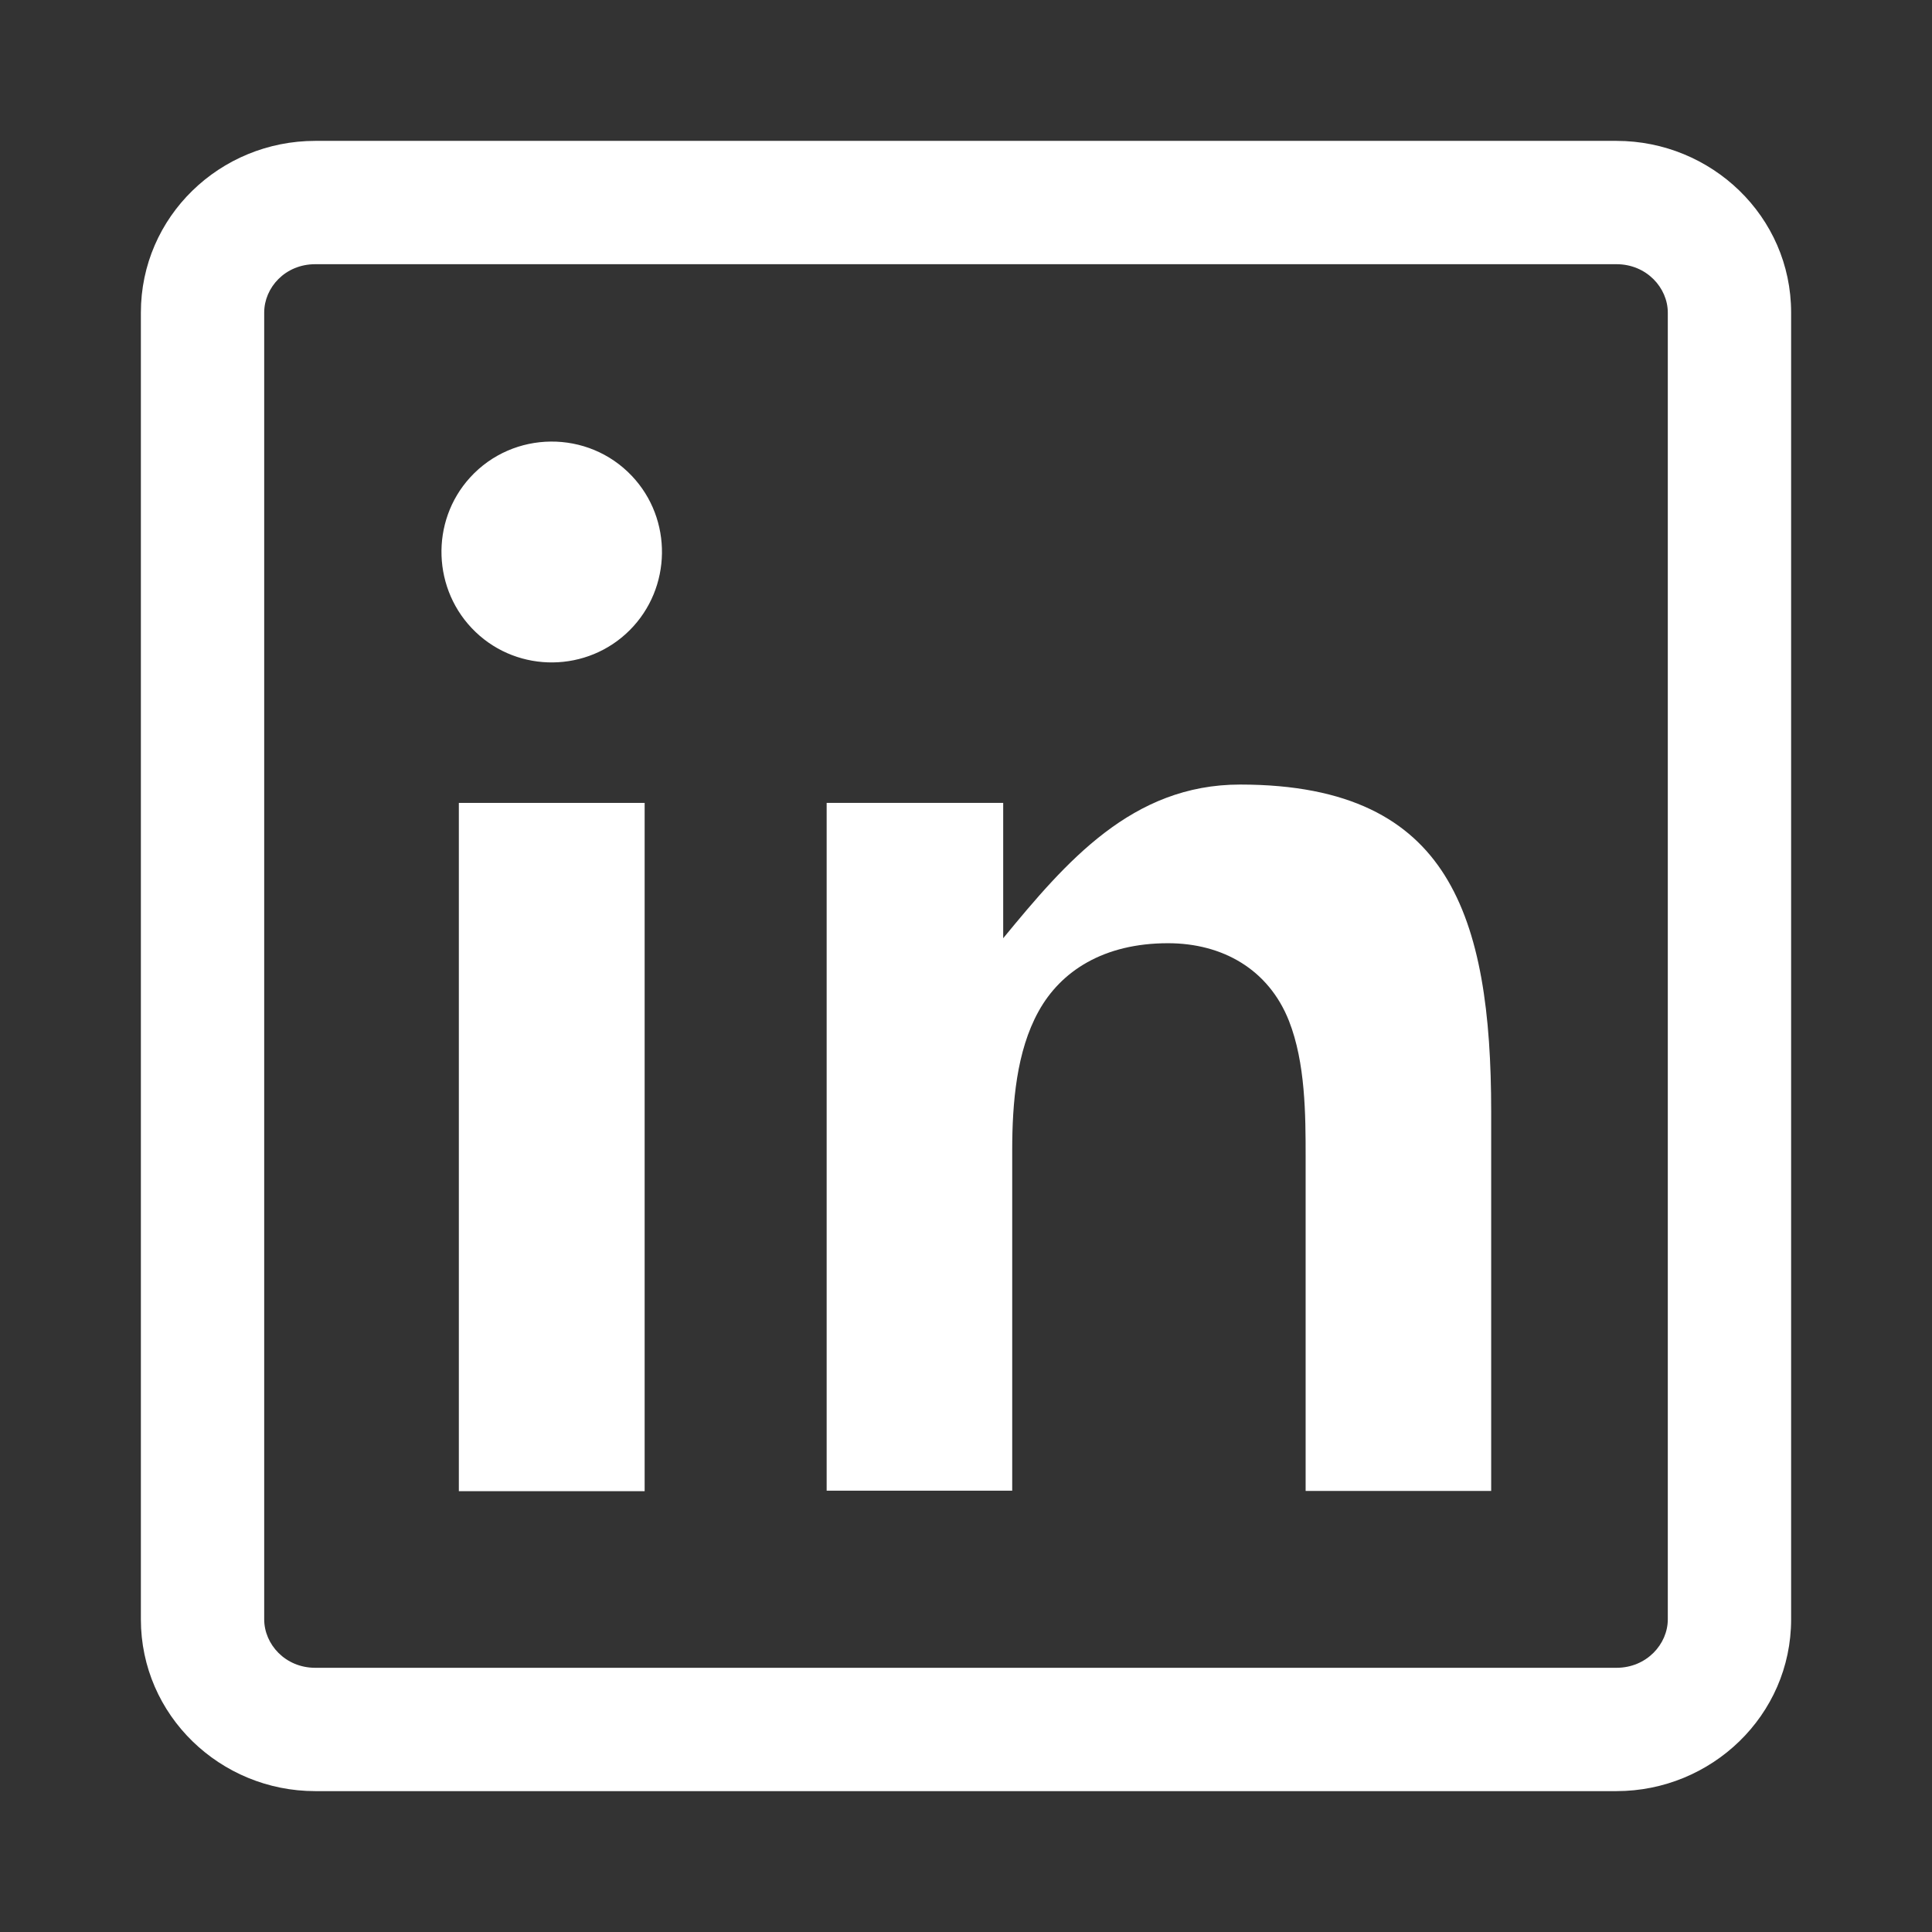 <svg width="24" height="24" viewBox="0 0 24 24" fill="none" xmlns="http://www.w3.org/2000/svg">
<rect x="0" y="0" width="24" height="24" fill="#333333" stroke="none"/>
<path d="M10.269 9.974H12.462V11.655C13.244 10.704 14.063 9.746 15.405 9.746C16.765 9.746 17.515 10.189 17.945 10.871C18.391 11.58 18.524 12.594 18.524 13.807V18.521H16.219V14.367C16.219 13.853 16.217 13.203 16.012 12.682C15.759 12.041 15.186 11.717 14.509 11.717C13.711 11.717 13.177 12.062 12.9 12.566C12.628 13.059 12.574 13.696 12.574 14.291V18.518H10.269V9.974Z" fill="white"/>
<path d="M5.7 9.974H8.008V18.524H5.7V9.974Z" fill="white"/>
<path d="M7.823 7.828C7.299 8.353 6.444 8.364 5.908 7.851C5.37 7.337 5.34 6.478 5.841 5.93C6.377 5.344 7.305 5.336 7.85 5.913C8.358 6.45 8.346 7.304 7.823 7.828Z" fill="white"/>
<path fill-rule="evenodd" clip-rule="evenodd" d="M20.08 1.75C21.258 1.75 22.25 2.686 22.25 3.883V20.116C22.25 21.312 21.258 22.25 20.08 22.25H3.916C2.737 22.25 1.75 21.31 1.75 20.116V3.883C1.75 2.69 2.733 1.75 3.916 1.75H20.08ZM3.916 3.282C3.543 3.282 3.282 3.572 3.282 3.883V20.116C3.282 20.427 3.545 20.718 3.916 20.718H20.08C20.455 20.718 20.718 20.424 20.718 20.116V3.883C20.718 3.578 20.457 3.282 20.08 3.282H3.916Z" fill="white"/>
</svg>
